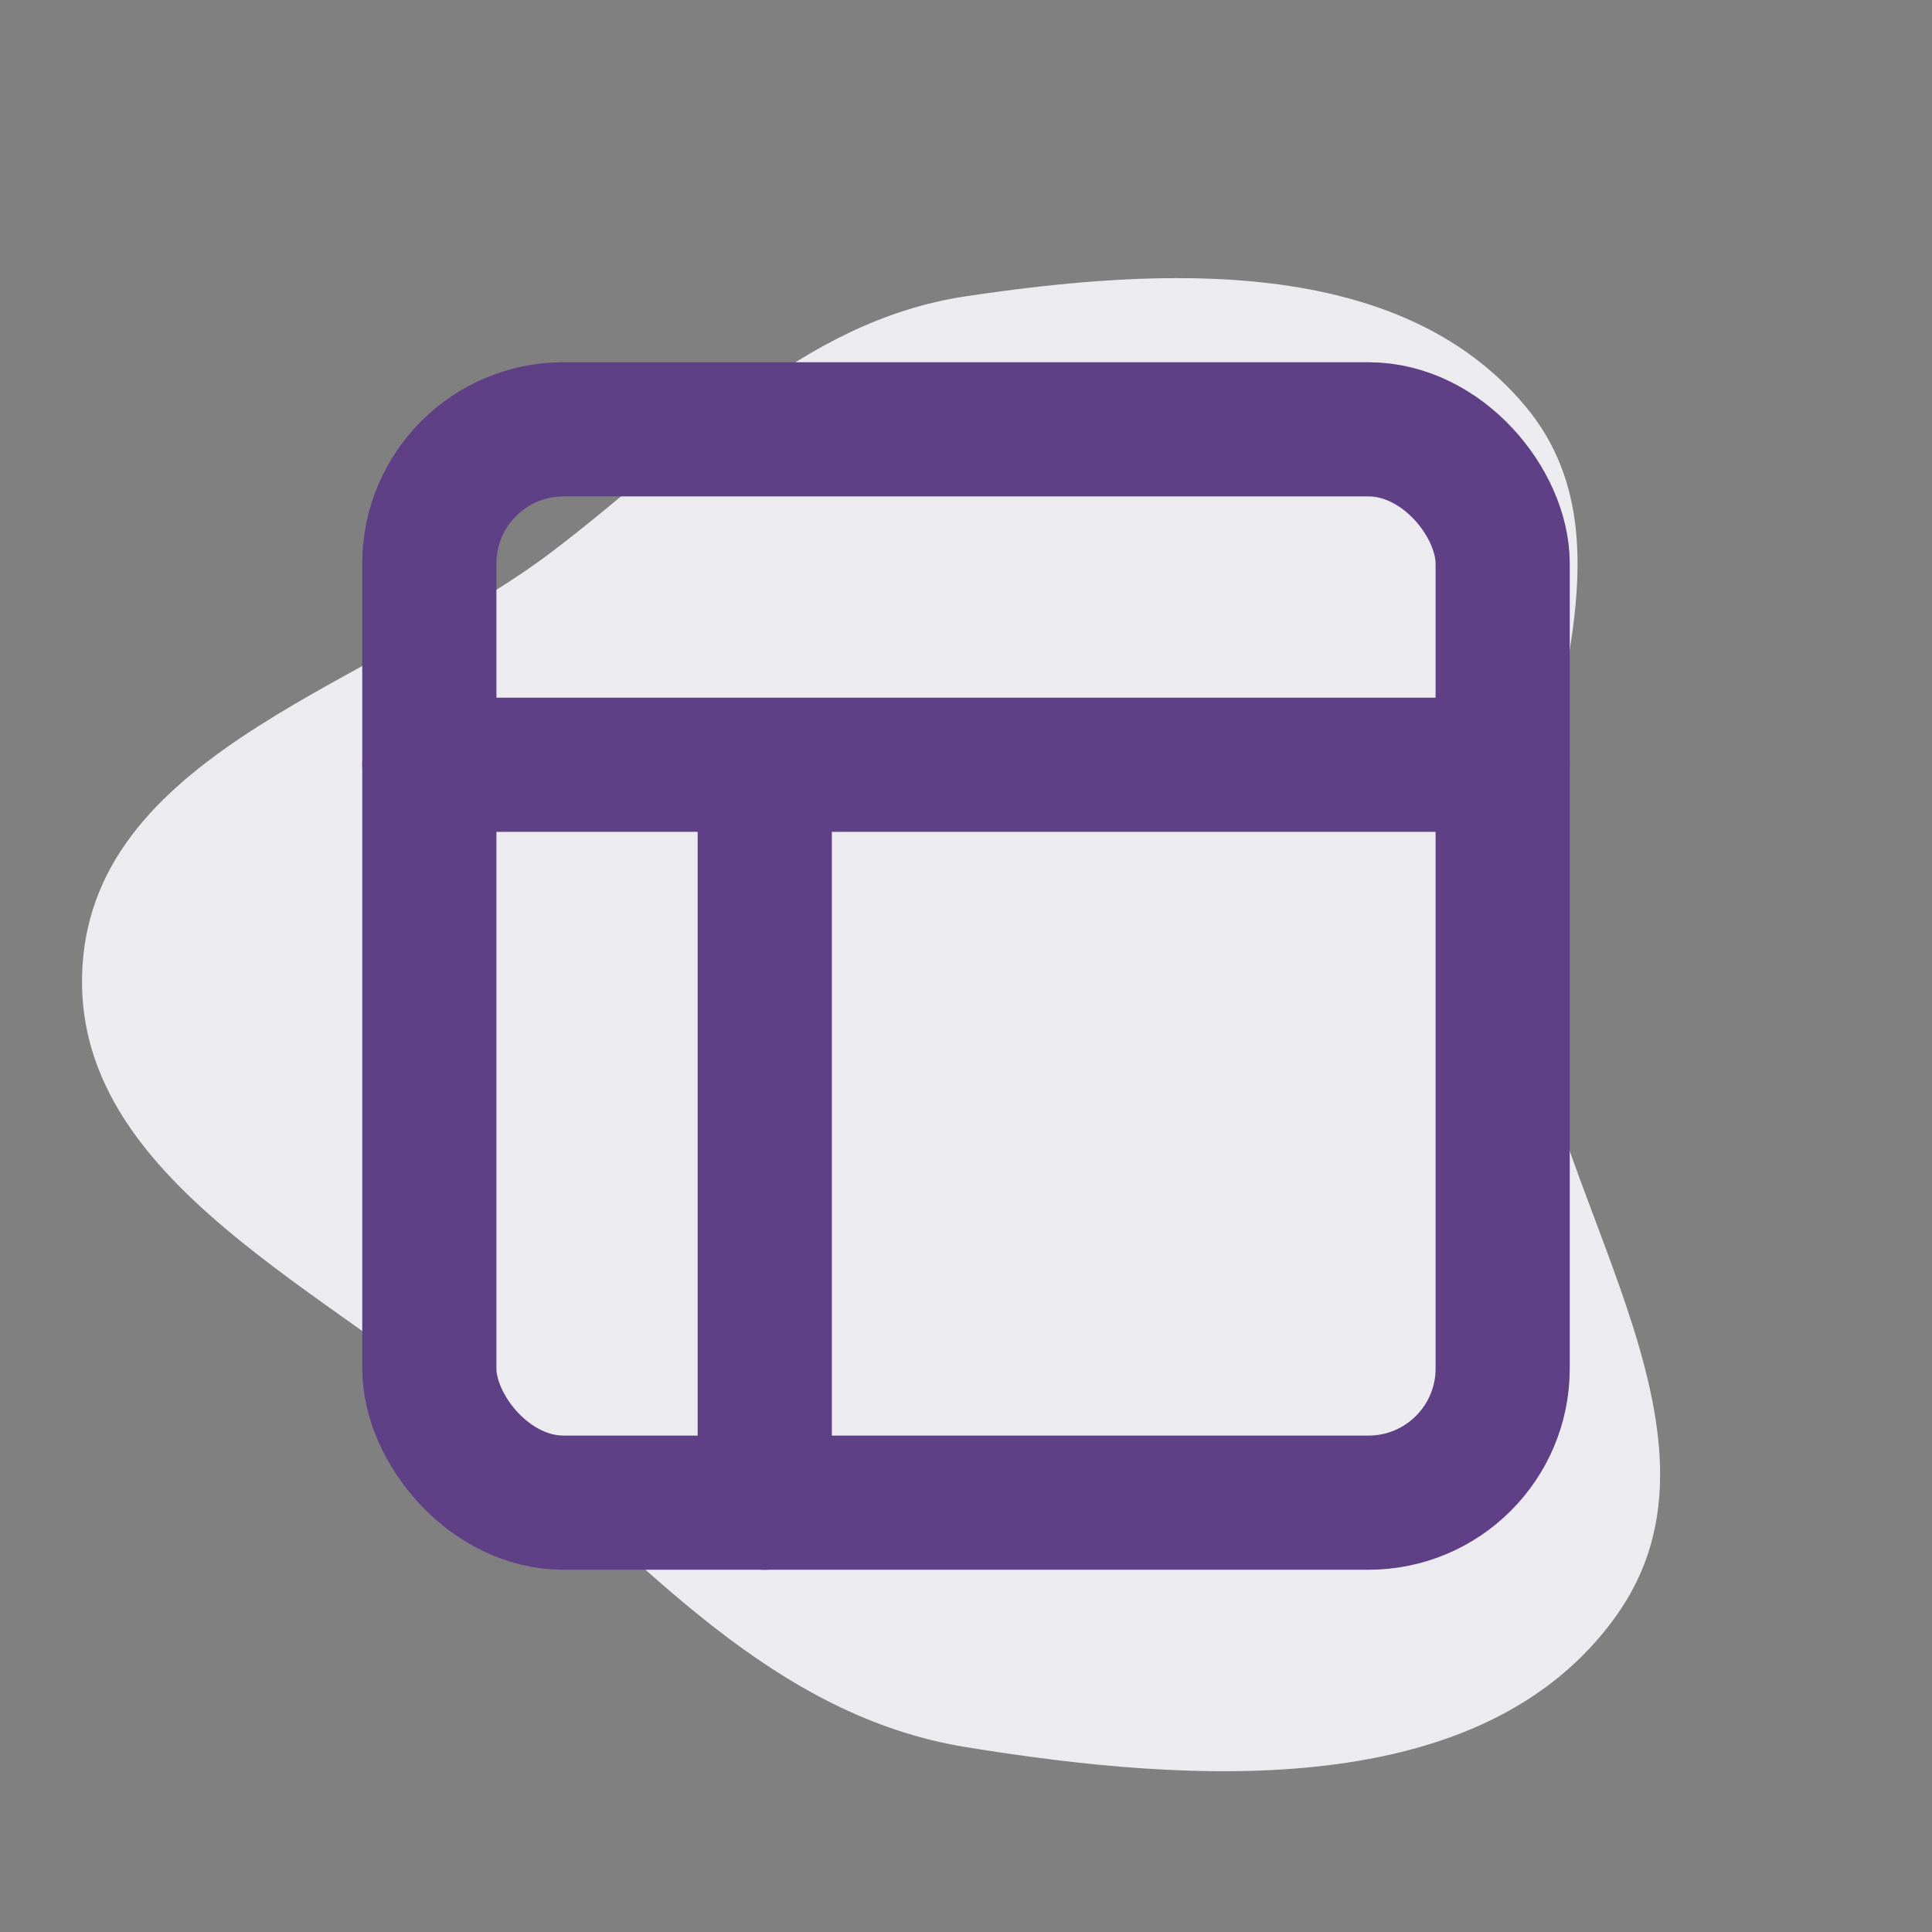 <!DOCTYPE svg PUBLIC "-//W3C//DTD SVG 1.1//EN" "http://www.w3.org/Graphics/SVG/1.1/DTD/svg11.dtd">
<!-- Uploaded to: SVG Repo, www.svgrepo.com, Transformed by: SVG Repo Mixer Tools -->
<svg width="800px" height="800px" viewBox="-2.4 -2.4 28.80 28.80" version="1.1" xmlns="http://www.w3.org/2000/svg" xmlns:xlink="http://www.w3.org/1999/xlink" fill="#5F3F86">
<rect x="-2.4" y="-2.4" width="28.80" height="28.80" fill="#808080" stroke="none"/>
<g id="SVGRepo_bgCarrier" stroke-width="0">
<path transform="translate(-2.4, -2.4), scale(0.9)" d="M16,28.938C19.757,29.549,24.553,29.863,26.767,26.767C28.96,23.703,25.538,19.757,25.257,16C25.017,12.797,27.326,9.198,25.268,6.732C23.171,4.219,19.237,4.424,16,4.907C13.237,5.32,11.366,7.453,9.14,9.14C6.277,11.31,1.587,12.414,1.366,16C1.146,19.585,5.551,21.379,8.242,23.758C10.664,25.899,12.809,28.42,16,28.938" fill="#ECECF0" strokewidth="0"/>
</g>
<g id="SVGRepo_tracerCarrier" stroke-linecap="round" stroke-linejoin="round"/>
<g id="SVGRepo_iconCarrier"> <title>Dashboard</title> <g id="Dashboard" stroke="none" stroke-width="1" fill="none" fill-rule="evenodd"> <rect id="Container" x="0" y="0" width="24" height="24"> </rect> <rect id="shape-1" stroke="#5F3F86" stroke-width="2" stroke-linecap="round" x="4" y="4" width="16" height="16" rx="2"> </rect> <line x1="4" y1="9" x2="20" y2="9" id="shape-2" stroke="#5F3F86" stroke-width="2" stroke-linecap="round"> </line> <line x1="9" y1="10" x2="9" y2="20" id="shape-3" stroke="#5F3F86" stroke-width="2" stroke-linecap="round"> </line> </g> </g>
</svg>
